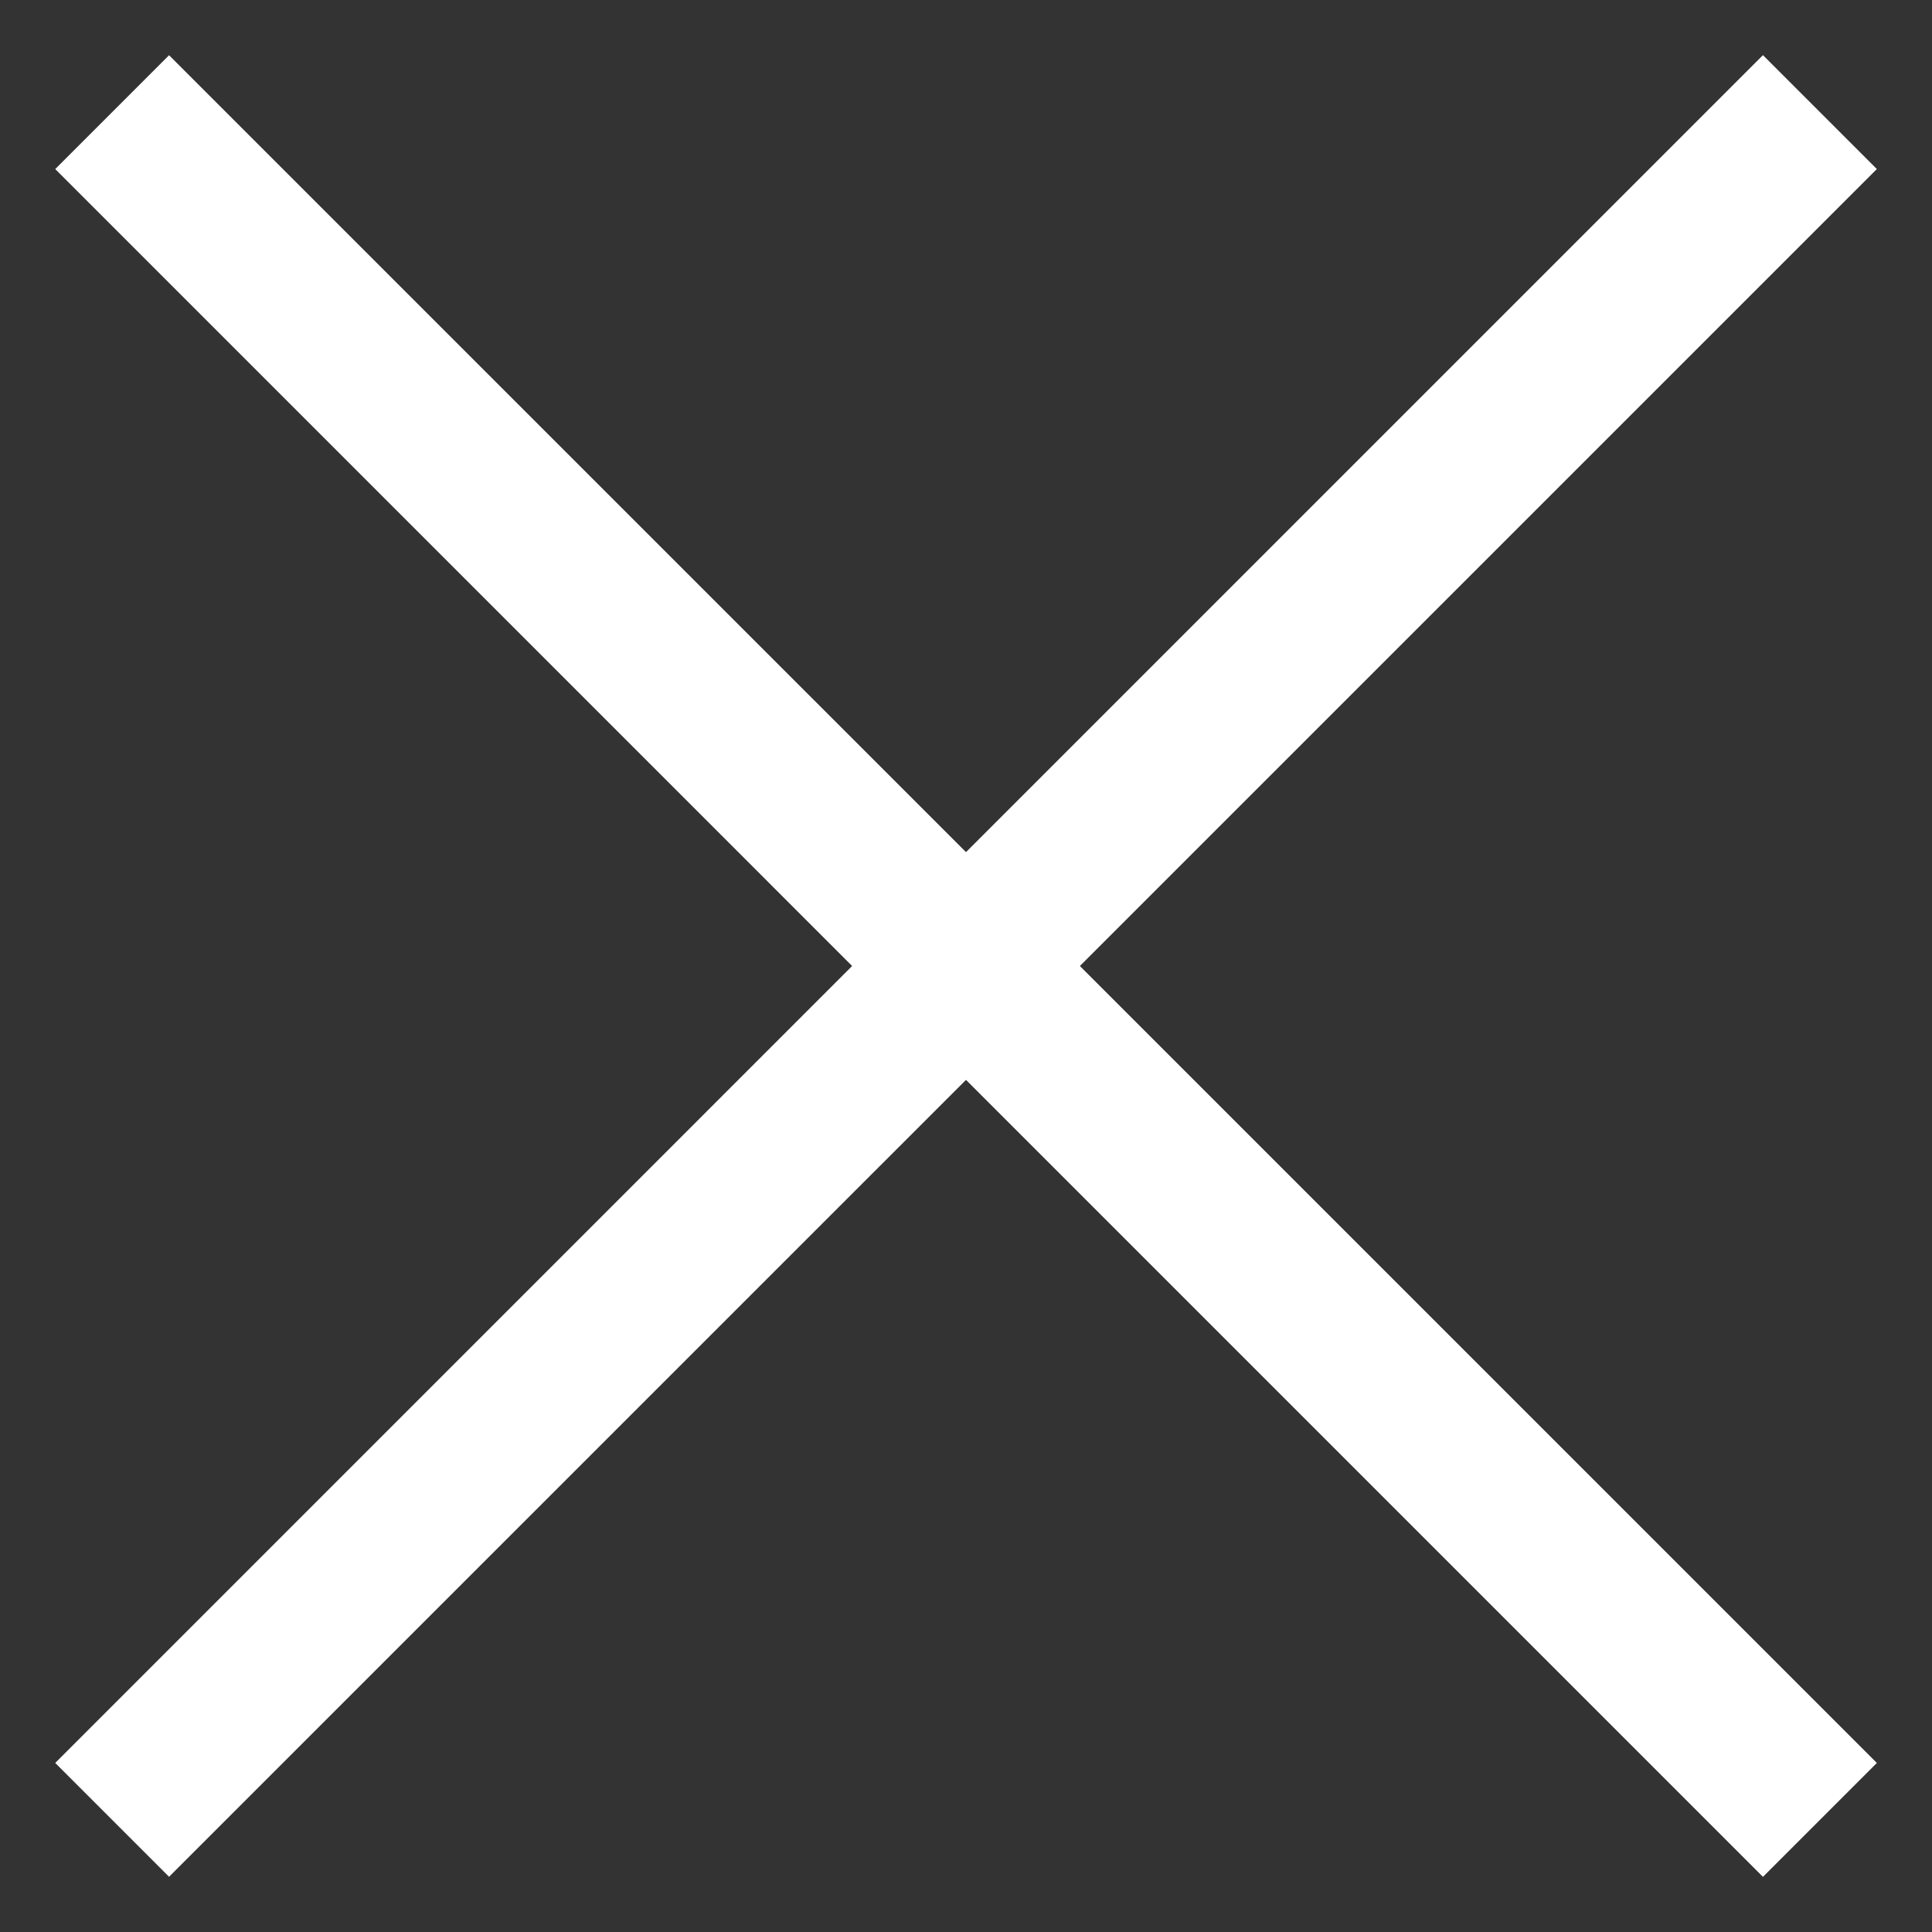 <svg width="24" height="24" xmlns="http://www.w3.org/2000/svg"><rect width="100%" height="100%" fill="#333333" stroke="none"/><g fill="#FFF" fill-rule="evenodd"><path d="M2.1.686 23.315 21.9l-1.415 1.415L.686 2.1z"/><path d="M.686 21.9 21.9.685l1.415 1.415L2.1 23.314z"/></g></svg>